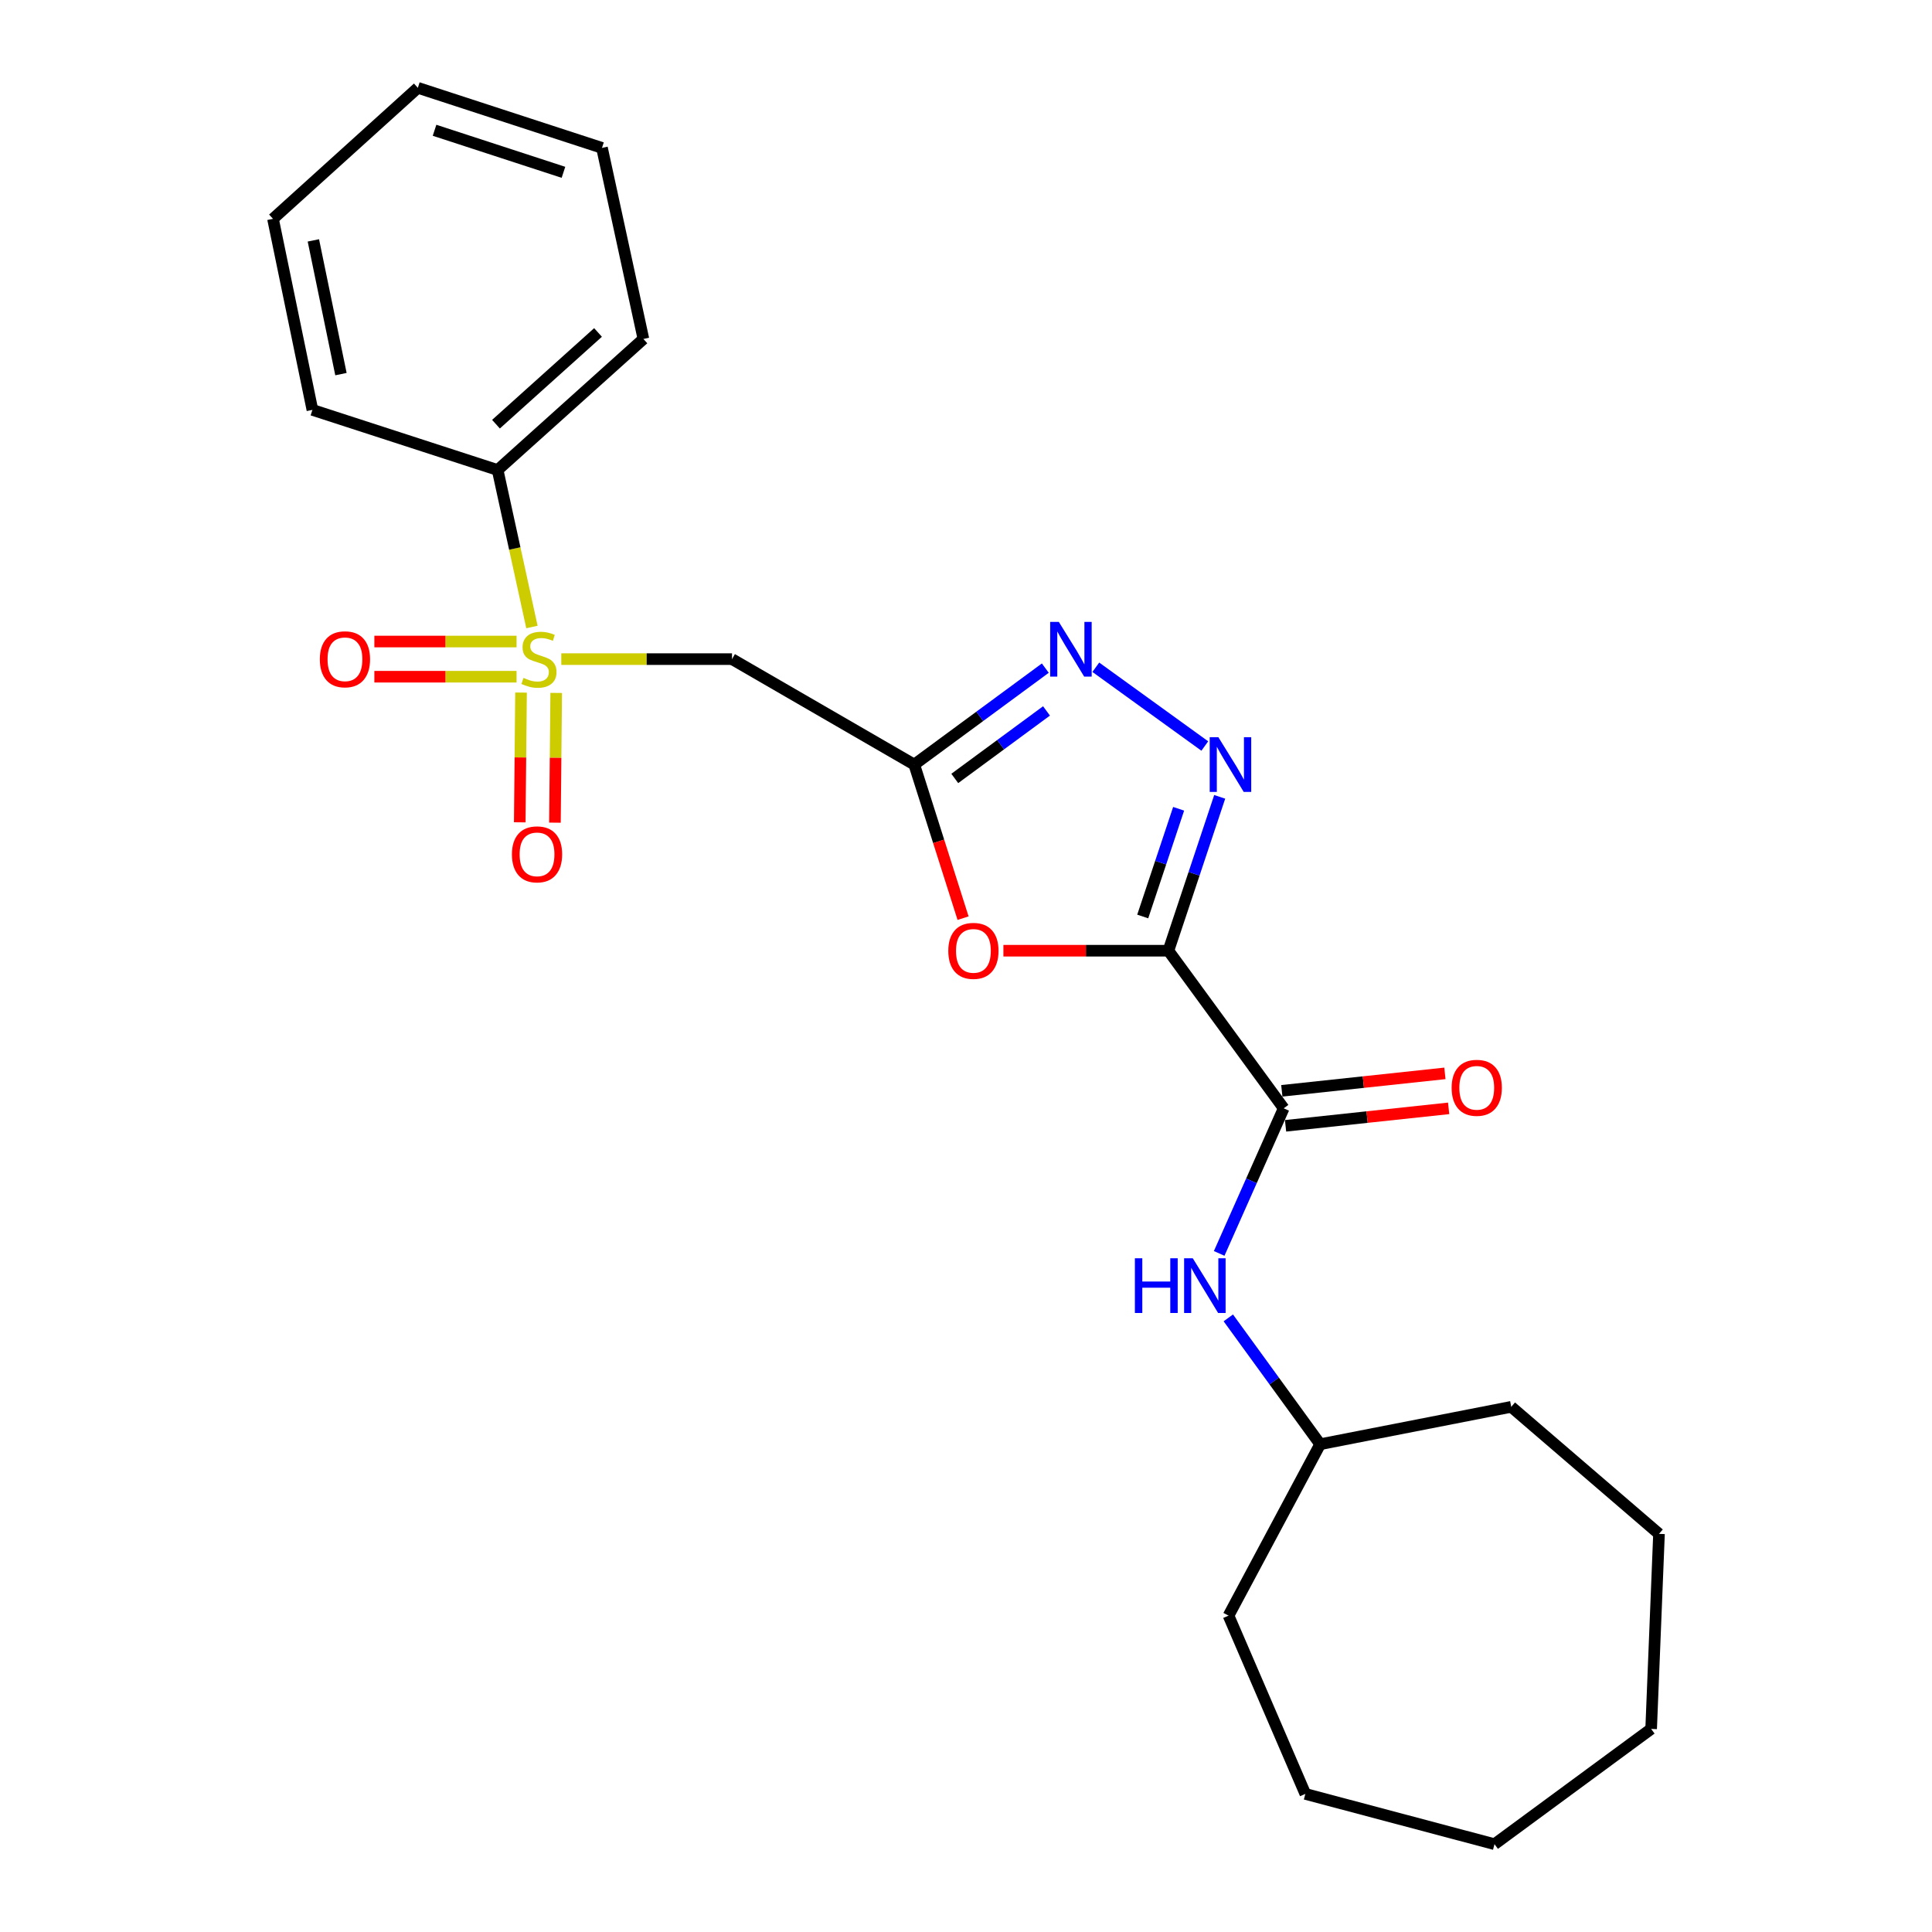<?xml version='1.0' encoding='iso-8859-1'?>
<svg version='1.1' baseProfile='full'
              xmlns='http://www.w3.org/2000/svg'
                      xmlns:rdkit='http://www.rdkit.org/xml'
                      xmlns:xlink='http://www.w3.org/1999/xlink'
                  xml:space='preserve'
width='1000px' height='1000px' viewBox='0 0 1000 1000'>
<!-- END OF HEADER -->
<rect style='opacity:1.0;fill:#FFFFFF;stroke:none' width='1000' height='1000' x='0' y='0'> </rect>
<path class='bond-1' d='M 604.764,492.088 L 618.041,452.265' style='fill:none;fill-rule:evenodd;stroke:#000000;stroke-width:6px;stroke-linecap:butt;stroke-linejoin:miter;stroke-opacity:1' />
<path class='bond-1' d='M 618.041,452.265 L 631.318,412.441' style='fill:none;fill-rule:evenodd;stroke:#0000FF;stroke-width:6px;stroke-linecap:butt;stroke-linejoin:miter;stroke-opacity:1' />
<path class='bond-1' d='M 591.471,474.381 L 600.765,446.505' style='fill:none;fill-rule:evenodd;stroke:#000000;stroke-width:6px;stroke-linecap:butt;stroke-linejoin:miter;stroke-opacity:1' />
<path class='bond-1' d='M 600.765,446.505 L 610.059,418.628' style='fill:none;fill-rule:evenodd;stroke:#0000FF;stroke-width:6px;stroke-linecap:butt;stroke-linejoin:miter;stroke-opacity:1' />
<path class='bond-3' d='M 604.764,492.088 L 562.061,492.088' style='fill:none;fill-rule:evenodd;stroke:#000000;stroke-width:6px;stroke-linecap:butt;stroke-linejoin:miter;stroke-opacity:1' />
<path class='bond-3' d='M 562.061,492.088 L 519.358,492.088' style='fill:none;fill-rule:evenodd;stroke:#FF0000;stroke-width:6px;stroke-linecap:butt;stroke-linejoin:miter;stroke-opacity:1' />
<path class='bond-5' d='M 604.764,492.088 L 664.435,573.663' style='fill:none;fill-rule:evenodd;stroke:#000000;stroke-width:6px;stroke-linecap:butt;stroke-linejoin:miter;stroke-opacity:1' />
<path class='bond-0' d='M 290.538,341.16 L 334.712,341.16' style='fill:none;fill-rule:evenodd;stroke:#CCCC00;stroke-width:6px;stroke-linecap:butt;stroke-linejoin:miter;stroke-opacity:1' />
<path class='bond-0' d='M 334.712,341.16 L 378.887,341.16' style='fill:none;fill-rule:evenodd;stroke:#000000;stroke-width:6px;stroke-linecap:butt;stroke-linejoin:miter;stroke-opacity:1' />
<path class='bond-8' d='M 267.369,332.055 L 230.568,332.055' style='fill:none;fill-rule:evenodd;stroke:#CCCC00;stroke-width:6px;stroke-linecap:butt;stroke-linejoin:miter;stroke-opacity:1' />
<path class='bond-8' d='M 230.568,332.055 L 193.767,332.055' style='fill:none;fill-rule:evenodd;stroke:#FF0000;stroke-width:6px;stroke-linecap:butt;stroke-linejoin:miter;stroke-opacity:1' />
<path class='bond-8' d='M 267.369,350.265 L 230.568,350.265' style='fill:none;fill-rule:evenodd;stroke:#CCCC00;stroke-width:6px;stroke-linecap:butt;stroke-linejoin:miter;stroke-opacity:1' />
<path class='bond-8' d='M 230.568,350.265 L 193.767,350.265' style='fill:none;fill-rule:evenodd;stroke:#FF0000;stroke-width:6px;stroke-linecap:butt;stroke-linejoin:miter;stroke-opacity:1' />
<path class='bond-9' d='M 269.684,358.475 L 269.354,392.053' style='fill:none;fill-rule:evenodd;stroke:#CCCC00;stroke-width:6px;stroke-linecap:butt;stroke-linejoin:miter;stroke-opacity:1' />
<path class='bond-9' d='M 269.354,392.053 L 269.024,425.631' style='fill:none;fill-rule:evenodd;stroke:#FF0000;stroke-width:6px;stroke-linecap:butt;stroke-linejoin:miter;stroke-opacity:1' />
<path class='bond-9' d='M 287.894,358.654 L 287.564,392.232' style='fill:none;fill-rule:evenodd;stroke:#CCCC00;stroke-width:6px;stroke-linecap:butt;stroke-linejoin:miter;stroke-opacity:1' />
<path class='bond-9' d='M 287.564,392.232 L 287.234,425.81' style='fill:none;fill-rule:evenodd;stroke:#FF0000;stroke-width:6px;stroke-linecap:butt;stroke-linejoin:miter;stroke-opacity:1' />
<path class='bond-10' d='M 275.327,324.535 L 266.449,283.906' style='fill:none;fill-rule:evenodd;stroke:#CCCC00;stroke-width:6px;stroke-linecap:butt;stroke-linejoin:miter;stroke-opacity:1' />
<path class='bond-10' d='M 266.449,283.906 L 257.572,243.276' style='fill:none;fill-rule:evenodd;stroke:#000000;stroke-width:6px;stroke-linecap:butt;stroke-linejoin:miter;stroke-opacity:1' />
<path class='bond-4' d='M 623.599,386.139 L 567.186,345.368' style='fill:none;fill-rule:evenodd;stroke:#0000FF;stroke-width:6px;stroke-linecap:butt;stroke-linejoin:miter;stroke-opacity:1' />
<path class='bond-2' d='M 473.22,395.742 L 485.85,435.492' style='fill:none;fill-rule:evenodd;stroke:#000000;stroke-width:6px;stroke-linecap:butt;stroke-linejoin:miter;stroke-opacity:1' />
<path class='bond-2' d='M 485.85,435.492 L 498.481,475.241' style='fill:none;fill-rule:evenodd;stroke:#FF0000;stroke-width:6px;stroke-linecap:butt;stroke-linejoin:miter;stroke-opacity:1' />
<path class='bond-6' d='M 473.22,395.742 L 378.887,341.16' style='fill:none;fill-rule:evenodd;stroke:#000000;stroke-width:6px;stroke-linecap:butt;stroke-linejoin:miter;stroke-opacity:1' />
<path class='bond-24' d='M 473.22,395.742 L 507.136,370.78' style='fill:none;fill-rule:evenodd;stroke:#000000;stroke-width:6px;stroke-linecap:butt;stroke-linejoin:miter;stroke-opacity:1' />
<path class='bond-24' d='M 507.136,370.78 L 541.052,345.818' style='fill:none;fill-rule:evenodd;stroke:#0000FF;stroke-width:6px;stroke-linecap:butt;stroke-linejoin:miter;stroke-opacity:1' />
<path class='bond-24' d='M 494.189,402.92 L 517.931,385.447' style='fill:none;fill-rule:evenodd;stroke:#000000;stroke-width:6px;stroke-linecap:butt;stroke-linejoin:miter;stroke-opacity:1' />
<path class='bond-24' d='M 517.931,385.447 L 541.672,367.973' style='fill:none;fill-rule:evenodd;stroke:#0000FF;stroke-width:6px;stroke-linecap:butt;stroke-linejoin:miter;stroke-opacity:1' />
<path class='bond-7' d='M 664.435,573.663 L 647.739,611.214' style='fill:none;fill-rule:evenodd;stroke:#000000;stroke-width:6px;stroke-linecap:butt;stroke-linejoin:miter;stroke-opacity:1' />
<path class='bond-7' d='M 647.739,611.214 L 631.044,648.766' style='fill:none;fill-rule:evenodd;stroke:#0000FF;stroke-width:6px;stroke-linecap:butt;stroke-linejoin:miter;stroke-opacity:1' />
<path class='bond-11' d='M 665.404,582.717 L 707.611,578.2' style='fill:none;fill-rule:evenodd;stroke:#000000;stroke-width:6px;stroke-linecap:butt;stroke-linejoin:miter;stroke-opacity:1' />
<path class='bond-11' d='M 707.611,578.2 L 749.819,573.683' style='fill:none;fill-rule:evenodd;stroke:#FF0000;stroke-width:6px;stroke-linecap:butt;stroke-linejoin:miter;stroke-opacity:1' />
<path class='bond-11' d='M 663.466,564.61 L 705.673,560.093' style='fill:none;fill-rule:evenodd;stroke:#000000;stroke-width:6px;stroke-linecap:butt;stroke-linejoin:miter;stroke-opacity:1' />
<path class='bond-11' d='M 705.673,560.093 L 747.881,555.576' style='fill:none;fill-rule:evenodd;stroke:#FF0000;stroke-width:6px;stroke-linecap:butt;stroke-linejoin:miter;stroke-opacity:1' />
<path class='bond-12' d='M 635.771,682.134 L 659.542,714.831' style='fill:none;fill-rule:evenodd;stroke:#0000FF;stroke-width:6px;stroke-linecap:butt;stroke-linejoin:miter;stroke-opacity:1' />
<path class='bond-12' d='M 659.542,714.831 L 683.314,747.527' style='fill:none;fill-rule:evenodd;stroke:#000000;stroke-width:6px;stroke-linecap:butt;stroke-linejoin:miter;stroke-opacity:1' />
<path class='bond-13' d='M 257.572,243.276 L 333.026,175.45' style='fill:none;fill-rule:evenodd;stroke:#000000;stroke-width:6px;stroke-linecap:butt;stroke-linejoin:miter;stroke-opacity:1' />
<path class='bond-13' d='M 256.716,219.559 L 309.533,172.081' style='fill:none;fill-rule:evenodd;stroke:#000000;stroke-width:6px;stroke-linecap:butt;stroke-linejoin:miter;stroke-opacity:1' />
<path class='bond-14' d='M 257.572,243.276 L 161.701,212.156' style='fill:none;fill-rule:evenodd;stroke:#000000;stroke-width:6px;stroke-linecap:butt;stroke-linejoin:miter;stroke-opacity:1' />
<path class='bond-15' d='M 683.314,747.527 L 635.884,836.255' style='fill:none;fill-rule:evenodd;stroke:#000000;stroke-width:6px;stroke-linecap:butt;stroke-linejoin:miter;stroke-opacity:1' />
<path class='bond-16' d='M 683.314,747.527 L 782.219,728.173' style='fill:none;fill-rule:evenodd;stroke:#000000;stroke-width:6px;stroke-linecap:butt;stroke-linejoin:miter;stroke-opacity:1' />
<path class='bond-18' d='M 333.026,175.45 L 311.587,76.545' style='fill:none;fill-rule:evenodd;stroke:#000000;stroke-width:6px;stroke-linecap:butt;stroke-linejoin:miter;stroke-opacity:1' />
<path class='bond-17' d='M 161.701,212.156 L 141.305,113.27' style='fill:none;fill-rule:evenodd;stroke:#000000;stroke-width:6px;stroke-linecap:butt;stroke-linejoin:miter;stroke-opacity:1' />
<path class='bond-17' d='M 176.477,193.644 L 162.2,124.424' style='fill:none;fill-rule:evenodd;stroke:#000000;stroke-width:6px;stroke-linecap:butt;stroke-linejoin:miter;stroke-opacity:1' />
<path class='bond-20' d='M 635.884,836.255 L 675.645,928.524' style='fill:none;fill-rule:evenodd;stroke:#000000;stroke-width:6px;stroke-linecap:butt;stroke-linejoin:miter;stroke-opacity:1' />
<path class='bond-19' d='M 782.219,728.173 L 858.695,793.925' style='fill:none;fill-rule:evenodd;stroke:#000000;stroke-width:6px;stroke-linecap:butt;stroke-linejoin:miter;stroke-opacity:1' />
<path class='bond-21' d='M 141.305,113.27 L 216.273,45.455' style='fill:none;fill-rule:evenodd;stroke:#000000;stroke-width:6px;stroke-linecap:butt;stroke-linejoin:miter;stroke-opacity:1' />
<path class='bond-26' d='M 311.587,76.545 L 216.273,45.455' style='fill:none;fill-rule:evenodd;stroke:#000000;stroke-width:6px;stroke-linecap:butt;stroke-linejoin:miter;stroke-opacity:1' />
<path class='bond-26' d='M 291.643,89.194 L 224.923,67.431' style='fill:none;fill-rule:evenodd;stroke:#000000;stroke-width:6px;stroke-linecap:butt;stroke-linejoin:miter;stroke-opacity:1' />
<path class='bond-22' d='M 858.695,793.925 L 854.628,894.884' style='fill:none;fill-rule:evenodd;stroke:#000000;stroke-width:6px;stroke-linecap:butt;stroke-linejoin:miter;stroke-opacity:1' />
<path class='bond-23' d='M 675.645,928.524 L 773.549,954.545' style='fill:none;fill-rule:evenodd;stroke:#000000;stroke-width:6px;stroke-linecap:butt;stroke-linejoin:miter;stroke-opacity:1' />
<path class='bond-25' d='M 854.628,894.884 L 773.549,954.545' style='fill:none;fill-rule:evenodd;stroke:#000000;stroke-width:6px;stroke-linecap:butt;stroke-linejoin:miter;stroke-opacity:1' />
<path  class='atom-1' d='M 270.959 350.88
Q 271.279 351, 272.599 351.56
Q 273.919 352.12, 275.359 352.48
Q 276.839 352.8, 278.279 352.8
Q 280.959 352.8, 282.519 351.52
Q 284.079 350.2, 284.079 347.92
Q 284.079 346.36, 283.279 345.4
Q 282.519 344.44, 281.319 343.92
Q 280.119 343.4, 278.119 342.8
Q 275.599 342.04, 274.079 341.32
Q 272.599 340.6, 271.519 339.08
Q 270.479 337.56, 270.479 335
Q 270.479 331.44, 272.879 329.24
Q 275.319 327.04, 280.119 327.04
Q 283.399 327.04, 287.119 328.6
L 286.199 331.68
Q 282.799 330.28, 280.239 330.28
Q 277.479 330.28, 275.959 331.44
Q 274.439 332.56, 274.479 334.52
Q 274.479 336.04, 275.239 336.96
Q 276.039 337.88, 277.159 338.4
Q 278.319 338.92, 280.239 339.52
Q 282.799 340.32, 284.319 341.12
Q 285.839 341.92, 286.919 343.56
Q 288.039 345.16, 288.039 347.92
Q 288.039 351.84, 285.399 353.96
Q 282.799 356.04, 278.439 356.04
Q 275.919 356.04, 273.999 355.48
Q 272.119 354.96, 269.879 354.04
L 270.959 350.88
' fill='#CCCC00'/>
<path  class='atom-2' d='M 630.626 381.582
L 639.906 396.582
Q 640.826 398.062, 642.306 400.742
Q 643.786 403.422, 643.866 403.582
L 643.866 381.582
L 647.626 381.582
L 647.626 409.902
L 643.746 409.902
L 633.786 393.502
Q 632.626 391.582, 631.386 389.382
Q 630.186 387.182, 629.826 386.502
L 629.826 409.902
L 626.146 409.902
L 626.146 381.582
L 630.626 381.582
' fill='#0000FF'/>
<path  class='atom-4' d='M 490.834 492.168
Q 490.834 485.368, 494.194 481.568
Q 497.554 477.768, 503.834 477.768
Q 510.114 477.768, 513.474 481.568
Q 516.834 485.368, 516.834 492.168
Q 516.834 499.048, 513.434 502.968
Q 510.034 506.848, 503.834 506.848
Q 497.594 506.848, 494.194 502.968
Q 490.834 499.088, 490.834 492.168
M 503.834 503.648
Q 508.154 503.648, 510.474 500.768
Q 512.834 497.848, 512.834 492.168
Q 512.834 486.608, 510.474 483.808
Q 508.154 480.968, 503.834 480.968
Q 499.514 480.968, 497.154 483.768
Q 494.834 486.568, 494.834 492.168
Q 494.834 497.888, 497.154 500.768
Q 499.514 503.648, 503.834 503.648
' fill='#FF0000'/>
<path  class='atom-5' d='M 548.049 321.901
L 557.329 336.901
Q 558.249 338.381, 559.729 341.061
Q 561.209 343.741, 561.289 343.901
L 561.289 321.901
L 565.049 321.901
L 565.049 350.221
L 561.169 350.221
L 551.209 333.821
Q 550.049 331.901, 548.809 329.701
Q 547.609 327.501, 547.249 326.821
L 547.249 350.221
L 543.569 350.221
L 543.569 321.901
L 548.049 321.901
' fill='#0000FF'/>
<path  class='atom-8' d='M 587.412 651.276
L 591.252 651.276
L 591.252 663.316
L 605.732 663.316
L 605.732 651.276
L 609.572 651.276
L 609.572 679.596
L 605.732 679.596
L 605.732 666.516
L 591.252 666.516
L 591.252 679.596
L 587.412 679.596
L 587.412 651.276
' fill='#0000FF'/>
<path  class='atom-8' d='M 617.372 651.276
L 626.652 666.276
Q 627.572 667.756, 629.052 670.436
Q 630.532 673.116, 630.612 673.276
L 630.612 651.276
L 634.372 651.276
L 634.372 679.596
L 630.492 679.596
L 620.532 663.196
Q 619.372 661.276, 618.132 659.076
Q 616.932 656.876, 616.572 656.196
L 616.572 679.596
L 612.892 679.596
L 612.892 651.276
L 617.372 651.276
' fill='#0000FF'/>
<path  class='atom-9' d='M 165.546 341.24
Q 165.546 334.44, 168.906 330.64
Q 172.266 326.84, 178.546 326.84
Q 184.826 326.84, 188.186 330.64
Q 191.546 334.44, 191.546 341.24
Q 191.546 348.12, 188.146 352.04
Q 184.746 355.92, 178.546 355.92
Q 172.306 355.92, 168.906 352.04
Q 165.546 348.16, 165.546 341.24
M 178.546 352.72
Q 182.866 352.72, 185.186 349.84
Q 187.546 346.92, 187.546 341.24
Q 187.546 335.68, 185.186 332.88
Q 182.866 330.04, 178.546 330.04
Q 174.226 330.04, 171.866 332.84
Q 169.546 335.64, 169.546 341.24
Q 169.546 346.96, 171.866 349.84
Q 174.226 352.72, 178.546 352.72
' fill='#FF0000'/>
<path  class='atom-10' d='M 264.968 442.21
Q 264.968 435.41, 268.328 431.61
Q 271.688 427.81, 277.968 427.81
Q 284.248 427.81, 287.608 431.61
Q 290.968 435.41, 290.968 442.21
Q 290.968 449.09, 287.568 453.01
Q 284.168 456.89, 277.968 456.89
Q 271.728 456.89, 268.328 453.01
Q 264.968 449.13, 264.968 442.21
M 277.968 453.69
Q 282.288 453.69, 284.608 450.81
Q 286.968 447.89, 286.968 442.21
Q 286.968 436.65, 284.608 433.85
Q 282.288 431.01, 277.968 431.01
Q 273.648 431.01, 271.288 433.81
Q 268.968 436.61, 268.968 442.21
Q 268.968 447.93, 271.288 450.81
Q 273.648 453.69, 277.968 453.69
' fill='#FF0000'/>
<path  class='atom-12' d='M 751.362 563.049
Q 751.362 556.249, 754.722 552.449
Q 758.082 548.649, 764.362 548.649
Q 770.642 548.649, 774.002 552.449
Q 777.362 556.249, 777.362 563.049
Q 777.362 569.929, 773.962 573.849
Q 770.562 577.729, 764.362 577.729
Q 758.122 577.729, 754.722 573.849
Q 751.362 569.969, 751.362 563.049
M 764.362 574.529
Q 768.682 574.529, 771.002 571.649
Q 773.362 568.729, 773.362 563.049
Q 773.362 557.489, 771.002 554.689
Q 768.682 551.849, 764.362 551.849
Q 760.042 551.849, 757.682 554.649
Q 755.362 557.449, 755.362 563.049
Q 755.362 568.769, 757.682 571.649
Q 760.042 574.529, 764.362 574.529
' fill='#FF0000'/>
</svg>
